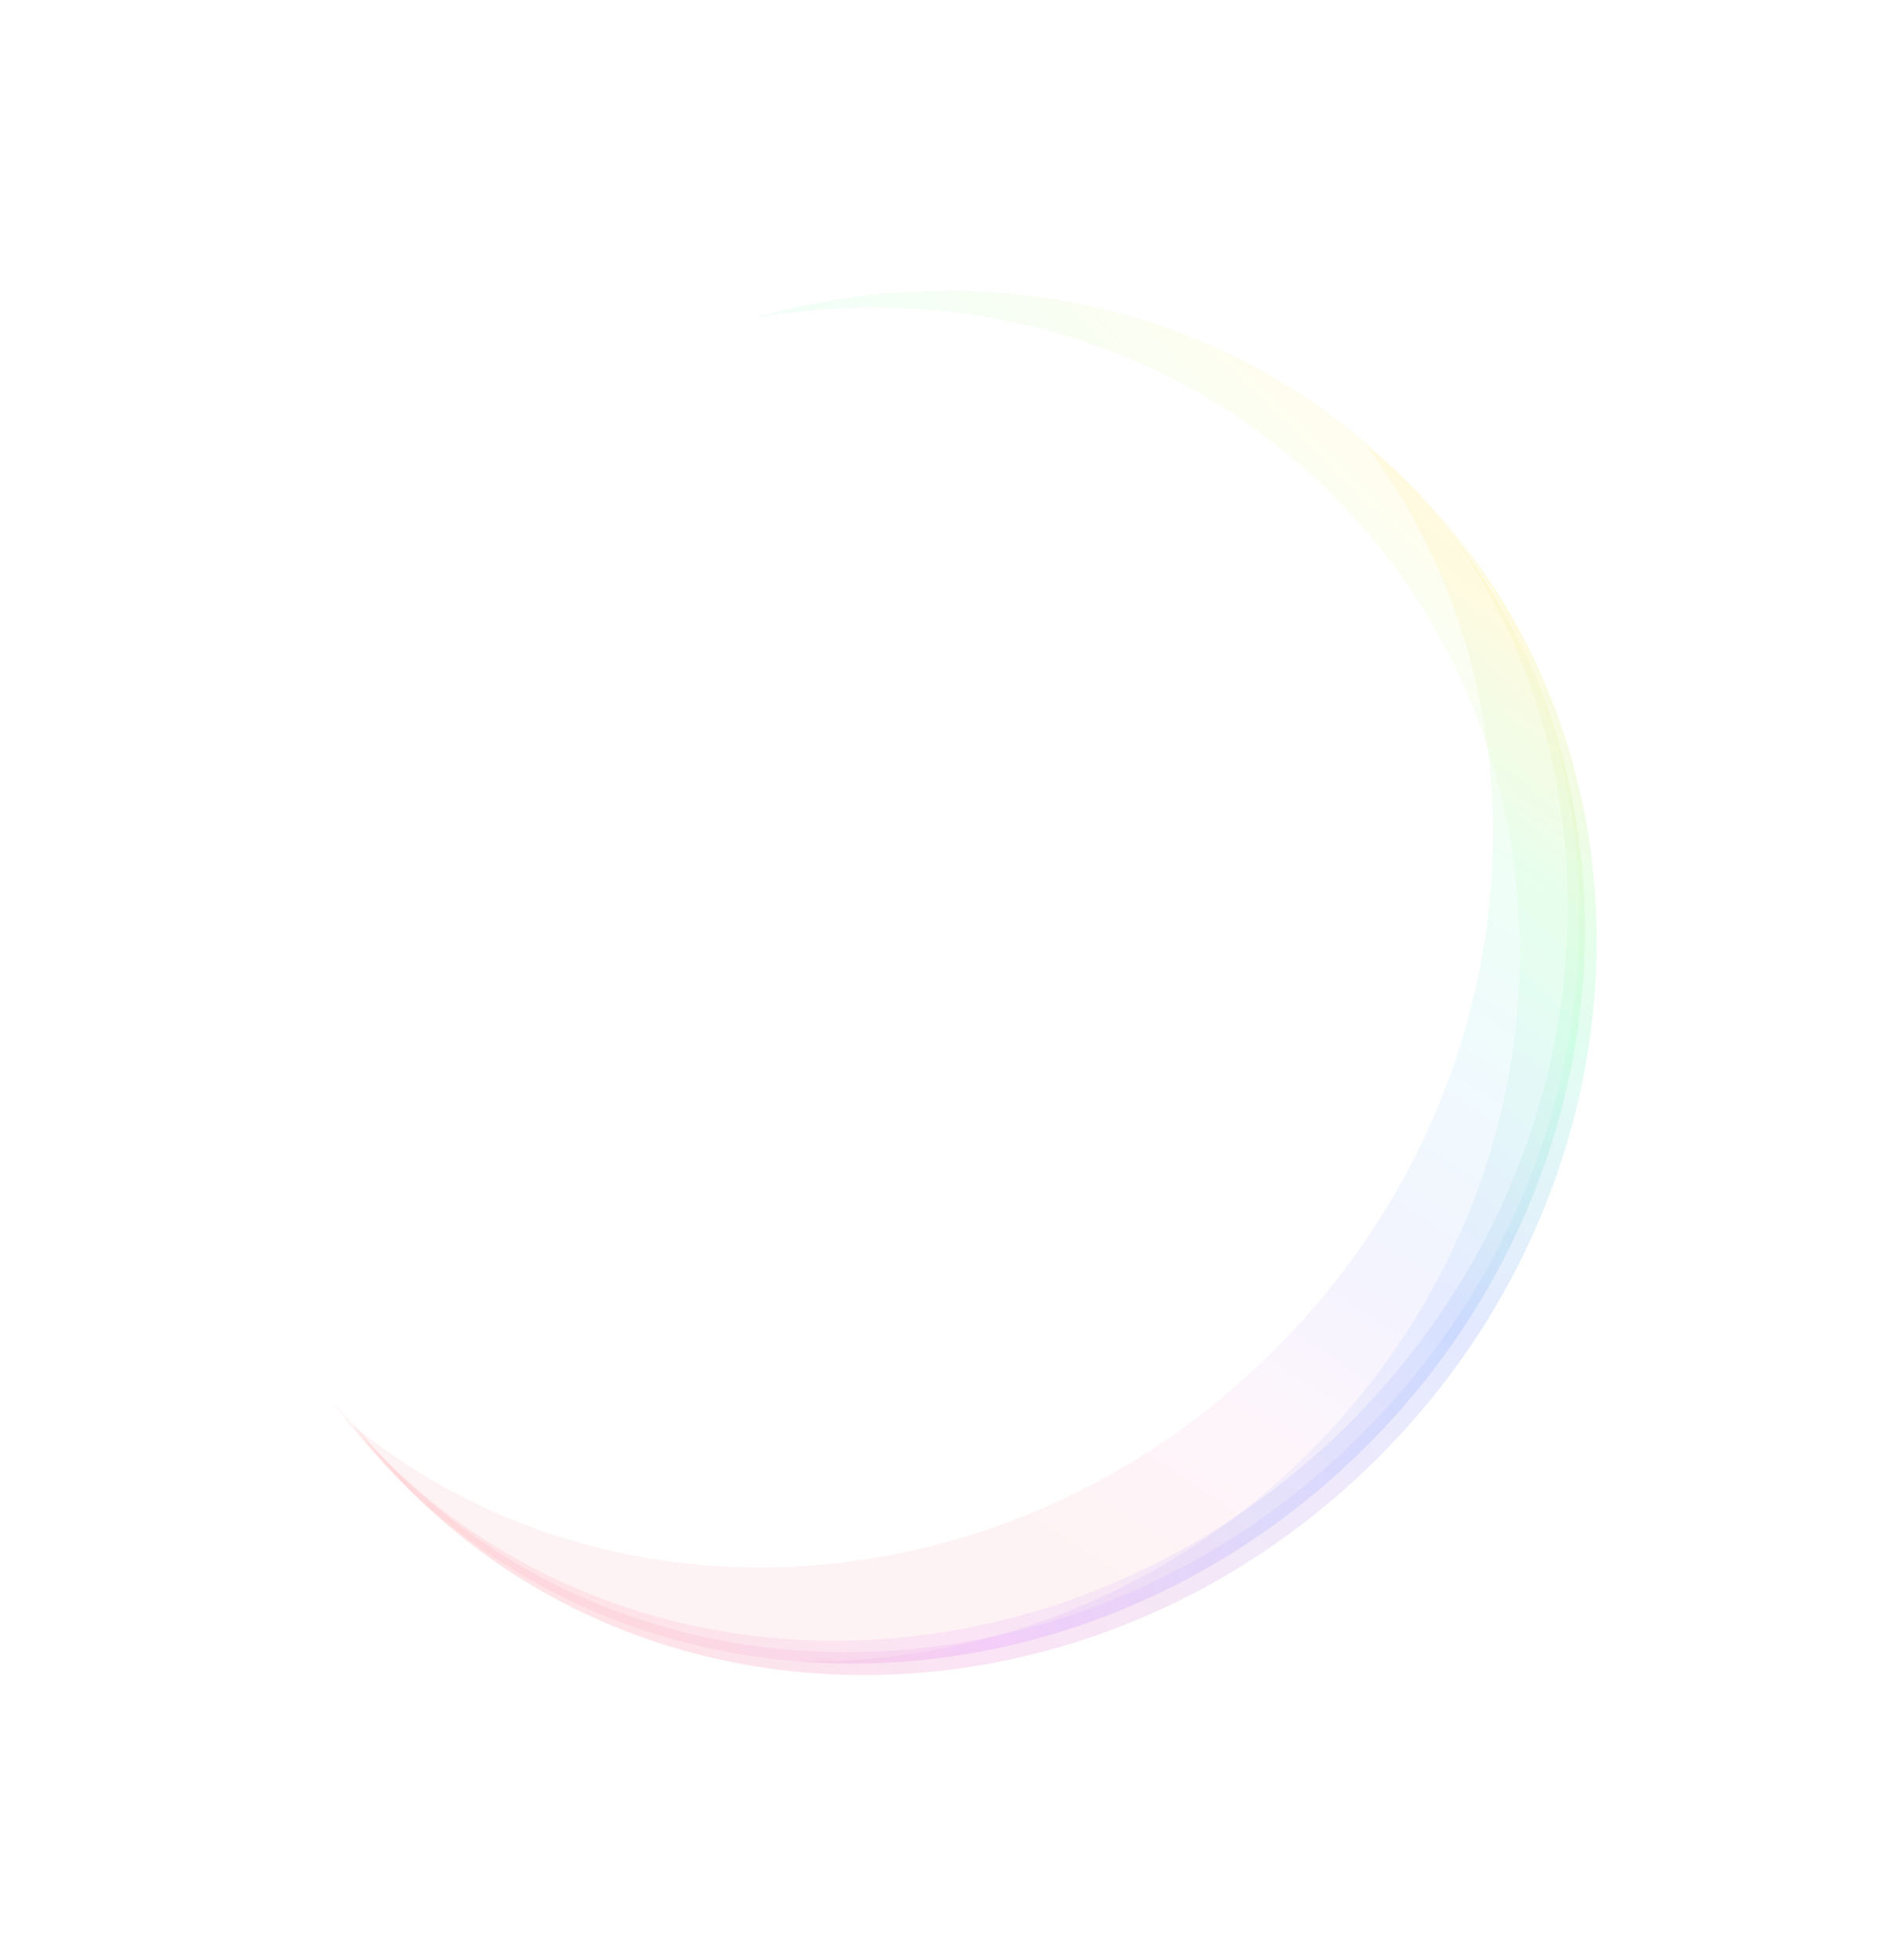 <svg width="647" height="674" viewBox="0 0 647 674" fill="none" xmlns="http://www.w3.org/2000/svg">
<g opacity="0.6">
<g opacity="0.26" filter="url(#filter0_f_24_3516)">
<path d="M121.591 490.209C212.32 564.188 351.032 553.285 440.293 461.98C526.287 374.016 536.636 241.855 469.307 152.69C474.271 156.737 479.092 161.038 483.753 165.594C573.601 253.43 570.118 402.702 475.974 499.002C381.831 595.302 232.676 602.163 142.828 514.327C135.05 506.724 127.972 498.659 121.591 490.209Z" fill="url(#paint0_linear_24_3516)" fill-opacity="0.6"/>
</g>
<g style="mix-blend-mode:plus-lighter" opacity="0.26" filter="url(#filter1_f_24_3516)">
<path d="M117.892 485.161C123.693 492.58 130.044 499.69 136.945 506.436C226.792 594.272 375.946 587.41 470.09 491.111C554.475 404.793 566.02 275.916 502.802 186.871C572.527 276.05 562.883 410.099 475.971 499.002C381.827 595.301 232.673 602.162 142.825 514.326C133.512 505.222 125.203 495.458 117.892 485.161Z" fill="url(#paint1_linear_24_3516)" fill-opacity="0.6"/>
</g>
<g style="mix-blend-mode:plus-lighter" opacity="0.26" filter="url(#filter2_f_24_3516)">
<path d="M113.861 481.223C119.658 488.636 126.002 495.738 132.897 502.479C222.745 590.315 371.9 583.454 466.044 487.154C550.438 400.827 561.975 271.933 498.736 182.886C568.483 272.065 558.847 406.132 471.926 495.044C377.782 591.344 228.627 598.205 138.779 510.369C129.473 501.271 121.168 491.513 113.861 481.223Z" fill="url(#paint2_linear_24_3516)" fill-opacity="0.6"/>
</g>
<g style="mix-blend-mode:plus-lighter" opacity="0.1" filter="url(#filter3_f_24_3516)">
<path d="M259.457 109.3C336.929 87.276 420.981 104.232 479.701 161.637C569.549 249.473 566.066 398.745 471.923 495.045C417.204 551.017 343.901 576.773 274.461 571.283C343.777 572.349 414.303 542.598 463.901 484.414C549.296 384.235 540.311 237.706 443.832 157.133C391.382 113.331 323.872 98.039 259.457 109.3Z" fill="url(#paint3_linear_24_3516)" fill-opacity="0.6"/>
</g>
<g style="mix-blend-mode:plus-lighter" opacity="0.26" filter="url(#filter4_f_24_3516)">
<path d="M259.457 109.3C336.929 87.276 420.981 104.232 479.701 161.637C569.549 249.473 566.066 398.745 471.923 495.045C417.204 551.017 343.901 576.773 274.461 571.283C343.777 572.349 414.303 542.598 463.901 484.414C549.296 384.235 540.311 237.706 443.832 157.133C391.382 113.331 323.872 98.039 259.457 109.3Z" fill="url(#paint4_linear_24_3516)" fill-opacity="0.3"/>
</g>
</g>
<defs>
<filter id="filter0_f_24_3516" x="76.31" y="107.409" width="517.897" height="513.839" filterUnits="userSpaceOnUse" color-interpolation-filters="sRGB">
<feFlood flood-opacity="0" result="BackgroundImageFix"/>
<feBlend mode="normal" in="SourceGraphic" in2="BackgroundImageFix" result="shape"/>
<feGaussianBlur stdDeviation="22.641" result="effect1_foregroundBlur_24_3516"/>
</filter>
<filter id="filter1_f_24_3516" x="72.611" y="141.59" width="521.591" height="479.657" filterUnits="userSpaceOnUse" color-interpolation-filters="sRGB">
<feFlood flood-opacity="0" result="BackgroundImageFix"/>
<feBlend mode="normal" in="SourceGraphic" in2="BackgroundImageFix" result="shape"/>
<feGaussianBlur stdDeviation="22.641" result="effect1_foregroundBlur_24_3516"/>
</filter>
<filter id="filter2_f_24_3516" x="49.661" y="118.686" width="559.415" height="517.522" filterUnits="userSpaceOnUse" color-interpolation-filters="sRGB">
<feFlood flood-opacity="0" result="BackgroundImageFix"/>
<feBlend mode="normal" in="SourceGraphic" in2="BackgroundImageFix" result="shape"/>
<feGaussianBlur stdDeviation="32.1" result="effect1_foregroundBlur_24_3516"/>
</filter>
<filter id="filter3_f_24_3516" x="201.957" y="42.5" width="400.416" height="587.007" filterUnits="userSpaceOnUse" color-interpolation-filters="sRGB">
<feFlood flood-opacity="0" result="BackgroundImageFix"/>
<feBlend mode="normal" in="SourceGraphic" in2="BackgroundImageFix" result="shape"/>
<feGaussianBlur stdDeviation="28.75" result="effect1_foregroundBlur_24_3516"/>
</filter>
<filter id="filter4_f_24_3516" x="159.457" y="0" width="485.416" height="672.007" filterUnits="userSpaceOnUse" color-interpolation-filters="sRGB">
<feFlood flood-opacity="0" result="BackgroundImageFix"/>
<feBlend mode="normal" in="SourceGraphic" in2="BackgroundImageFix" result="shape"/>
<feGaussianBlur stdDeviation="50" result="effect1_foregroundBlur_24_3516"/>
</filter>
<linearGradient id="paint0_linear_24_3516" x1="368.206" y1="536.911" x2="559.824" y2="239.962" gradientUnits="userSpaceOnUse">
<stop stop-color="#FA8389"/>
<stop offset="0.202" stop-color="#F996DB"/>
<stop offset="0.404" stop-color="#8389FF"/>
<stop offset="0.601" stop-color="#63CAF6"/>
<stop offset="0.798" stop-color="#54FF9C"/>
<stop offset="1" stop-color="#FFE23C"/>
</linearGradient>
<linearGradient id="paint1_linear_24_3516" x1="218.892" y1="588.69" x2="559.819" y2="239.954" gradientUnits="userSpaceOnUse">
<stop stop-color="#FF5159"/>
<stop offset="0.202" stop-color="#D048FF"/>
<stop offset="0.404" stop-color="#6C73FF"/>
<stop offset="0.601" stop-color="#407CFF"/>
<stop offset="0.798" stop-color="#54FF9C"/>
<stop offset="1" stop-color="#FFE23C"/>
</linearGradient>
<linearGradient id="paint2_linear_24_3516" x1="214.854" y1="584.74" x2="555.784" y2="236.001" gradientUnits="userSpaceOnUse">
<stop stop-color="#FF5159"/>
<stop offset="0.202" stop-color="#D048FF"/>
<stop offset="0.404" stop-color="#6C73FF"/>
<stop offset="0.601" stop-color="#407CFF"/>
<stop offset="0.798" stop-color="#54FF9C"/>
<stop offset="1" stop-color="#FFE23C"/>
</linearGradient>
<linearGradient id="paint3_linear_24_3516" x1="214.878" y1="584.686" x2="555.761" y2="235.995" gradientUnits="userSpaceOnUse">
<stop stop-color="#FF5159"/>
<stop offset="0.202" stop-color="#D048FF"/>
<stop offset="0.404" stop-color="#6C73FF"/>
<stop offset="0.601" stop-color="#407CFF"/>
<stop offset="0.798" stop-color="#54FF9C"/>
<stop offset="1" stop-color="#FFE23C"/>
</linearGradient>
<linearGradient id="paint4_linear_24_3516" x1="214.878" y1="584.686" x2="555.761" y2="235.995" gradientUnits="userSpaceOnUse">
<stop stop-color="#FF5159"/>
<stop offset="0.202" stop-color="#D048FF"/>
<stop offset="0.404" stop-color="#6C73FF"/>
<stop offset="0.601" stop-color="#407CFF"/>
<stop offset="0.798" stop-color="#54FF9C"/>
<stop offset="1" stop-color="#FFE23C"/>
</linearGradient>
</defs>
</svg>
